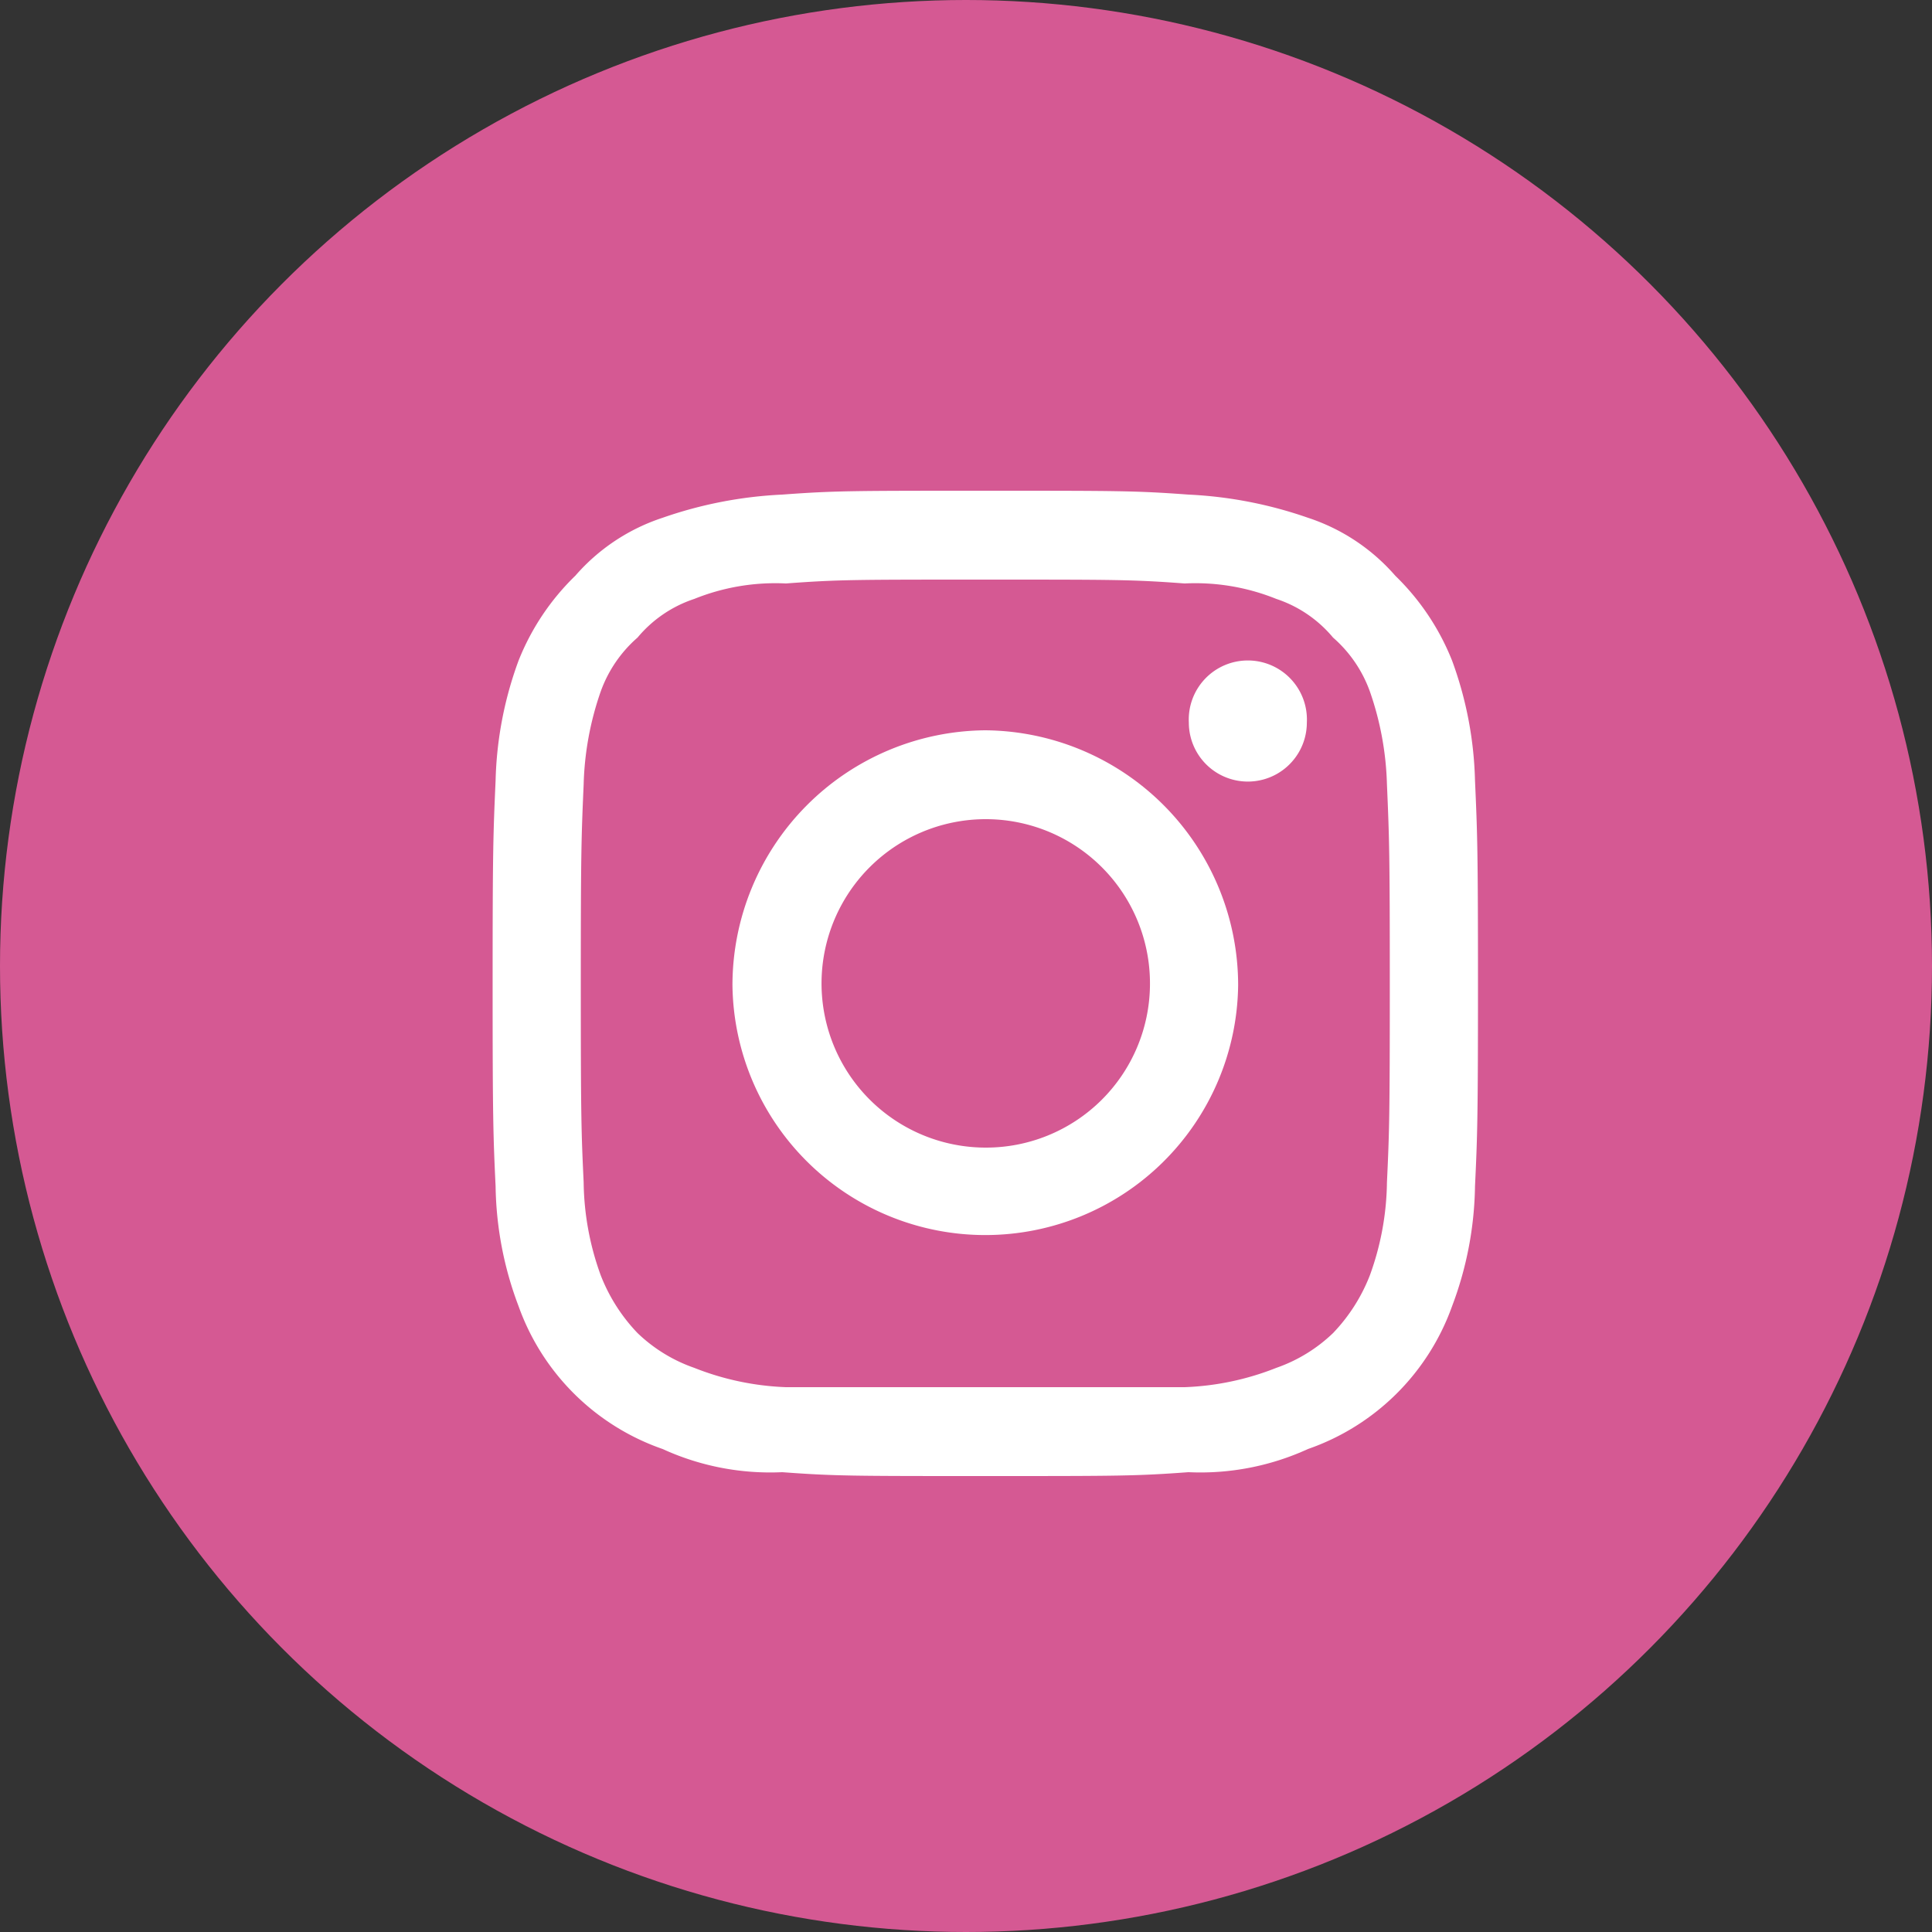 <svg id="icn_instagram.svg" xmlns="http://www.w3.org/2000/svg" width="50" height="50" viewBox="0 0 50 50">
  <rect x="0" y="0" width="50" height="50" fill="#333333" stroke="none"/>
  <defs>
    <style>
      .cls-1 {
        fill: #d55993;
      }

      .cls-2 {
        fill: #fff;
        fill-rule: evenodd;
      }
    </style>
  </defs>
  <circle id="楕円形_8" data-name="楕円形 8" class="cls-1" cx="25" cy="25" r="25"/>
  <path id="シェイプ_1303" data-name="シェイプ 1303" class="cls-2" d="M485.5,21857c3.409,0,3.813,0,5.159.1a5.6,5.6,0,0,1,2.372.4,3.23,3.23,0,0,1,1.468,1,3.351,3.351,0,0,1,.955,1.4,7.9,7.9,0,0,1,.44,2.4c0.061,1.4.074,1.8,0.074,5.2s-0.013,3.8-.074,5.1a7.256,7.256,0,0,1-.44,2.4,4.527,4.527,0,0,1-.955,1.5,4.025,4.025,0,0,1-1.468.9,7.119,7.119,0,0,1-2.372.5H480.34a7.132,7.132,0,0,1-2.372-.5,4.025,4.025,0,0,1-1.468-.9,4.527,4.527,0,0,1-.955-1.5,7.256,7.256,0,0,1-.44-2.4c-0.061-1.3-.074-1.7-0.074-5.1s0.013-3.8.074-5.2a7.9,7.9,0,0,1,.44-2.4,3.351,3.351,0,0,1,.955-1.4,3.23,3.23,0,0,1,1.468-1,5.607,5.607,0,0,1,2.372-.4c1.346-.1,1.75-0.1,5.16-0.1m0-2.3c-3.463,0-3.9,0-5.257.1a10.929,10.929,0,0,0-3.095.6,5.1,5.1,0,0,0-2.259,1.5,6.288,6.288,0,0,0-1.47,2.2,9.628,9.628,0,0,0-.593,3.1c-0.062,1.4-.077,1.8-0.077,5.3,0,3.4.015,3.9,0.077,5.2a9.086,9.086,0,0,0,.593,3.1,6.073,6.073,0,0,0,3.729,3.7,6.684,6.684,0,0,0,3.095.6c1.36,0.1,1.794.1,5.257,0.1s3.9,0,5.257-.1a6.682,6.682,0,0,0,3.094-.6,6.077,6.077,0,0,0,3.73-3.7,9.113,9.113,0,0,0,.592-3.1c0.062-1.3.077-1.8,0.077-5.2,0-3.5-.015-3.9-0.077-5.3a9.657,9.657,0,0,0-.592-3.1,6.3,6.3,0,0,0-1.471-2.2,5.1,5.1,0,0,0-2.259-1.5,10.929,10.929,0,0,0-3.094-.6c-1.36-.1-1.8-0.1-5.257-0.1h0Zm0,6.2a6.6,6.6,0,0,0-6.544,6.6,6.544,6.544,0,0,0,13.087,0A6.6,6.6,0,0,0,485.5,21860.9Zm0,10.8a4.25,4.25,0,1,1,4.261-4.2A4.244,4.244,0,0,1,485.5,21871.7Zm8.321-11a1.527,1.527,0,0,1-3.054,0A1.529,1.529,0,1,1,493.821,21860.7Z" transform="translate(-460 -21842)"/>
</svg>
